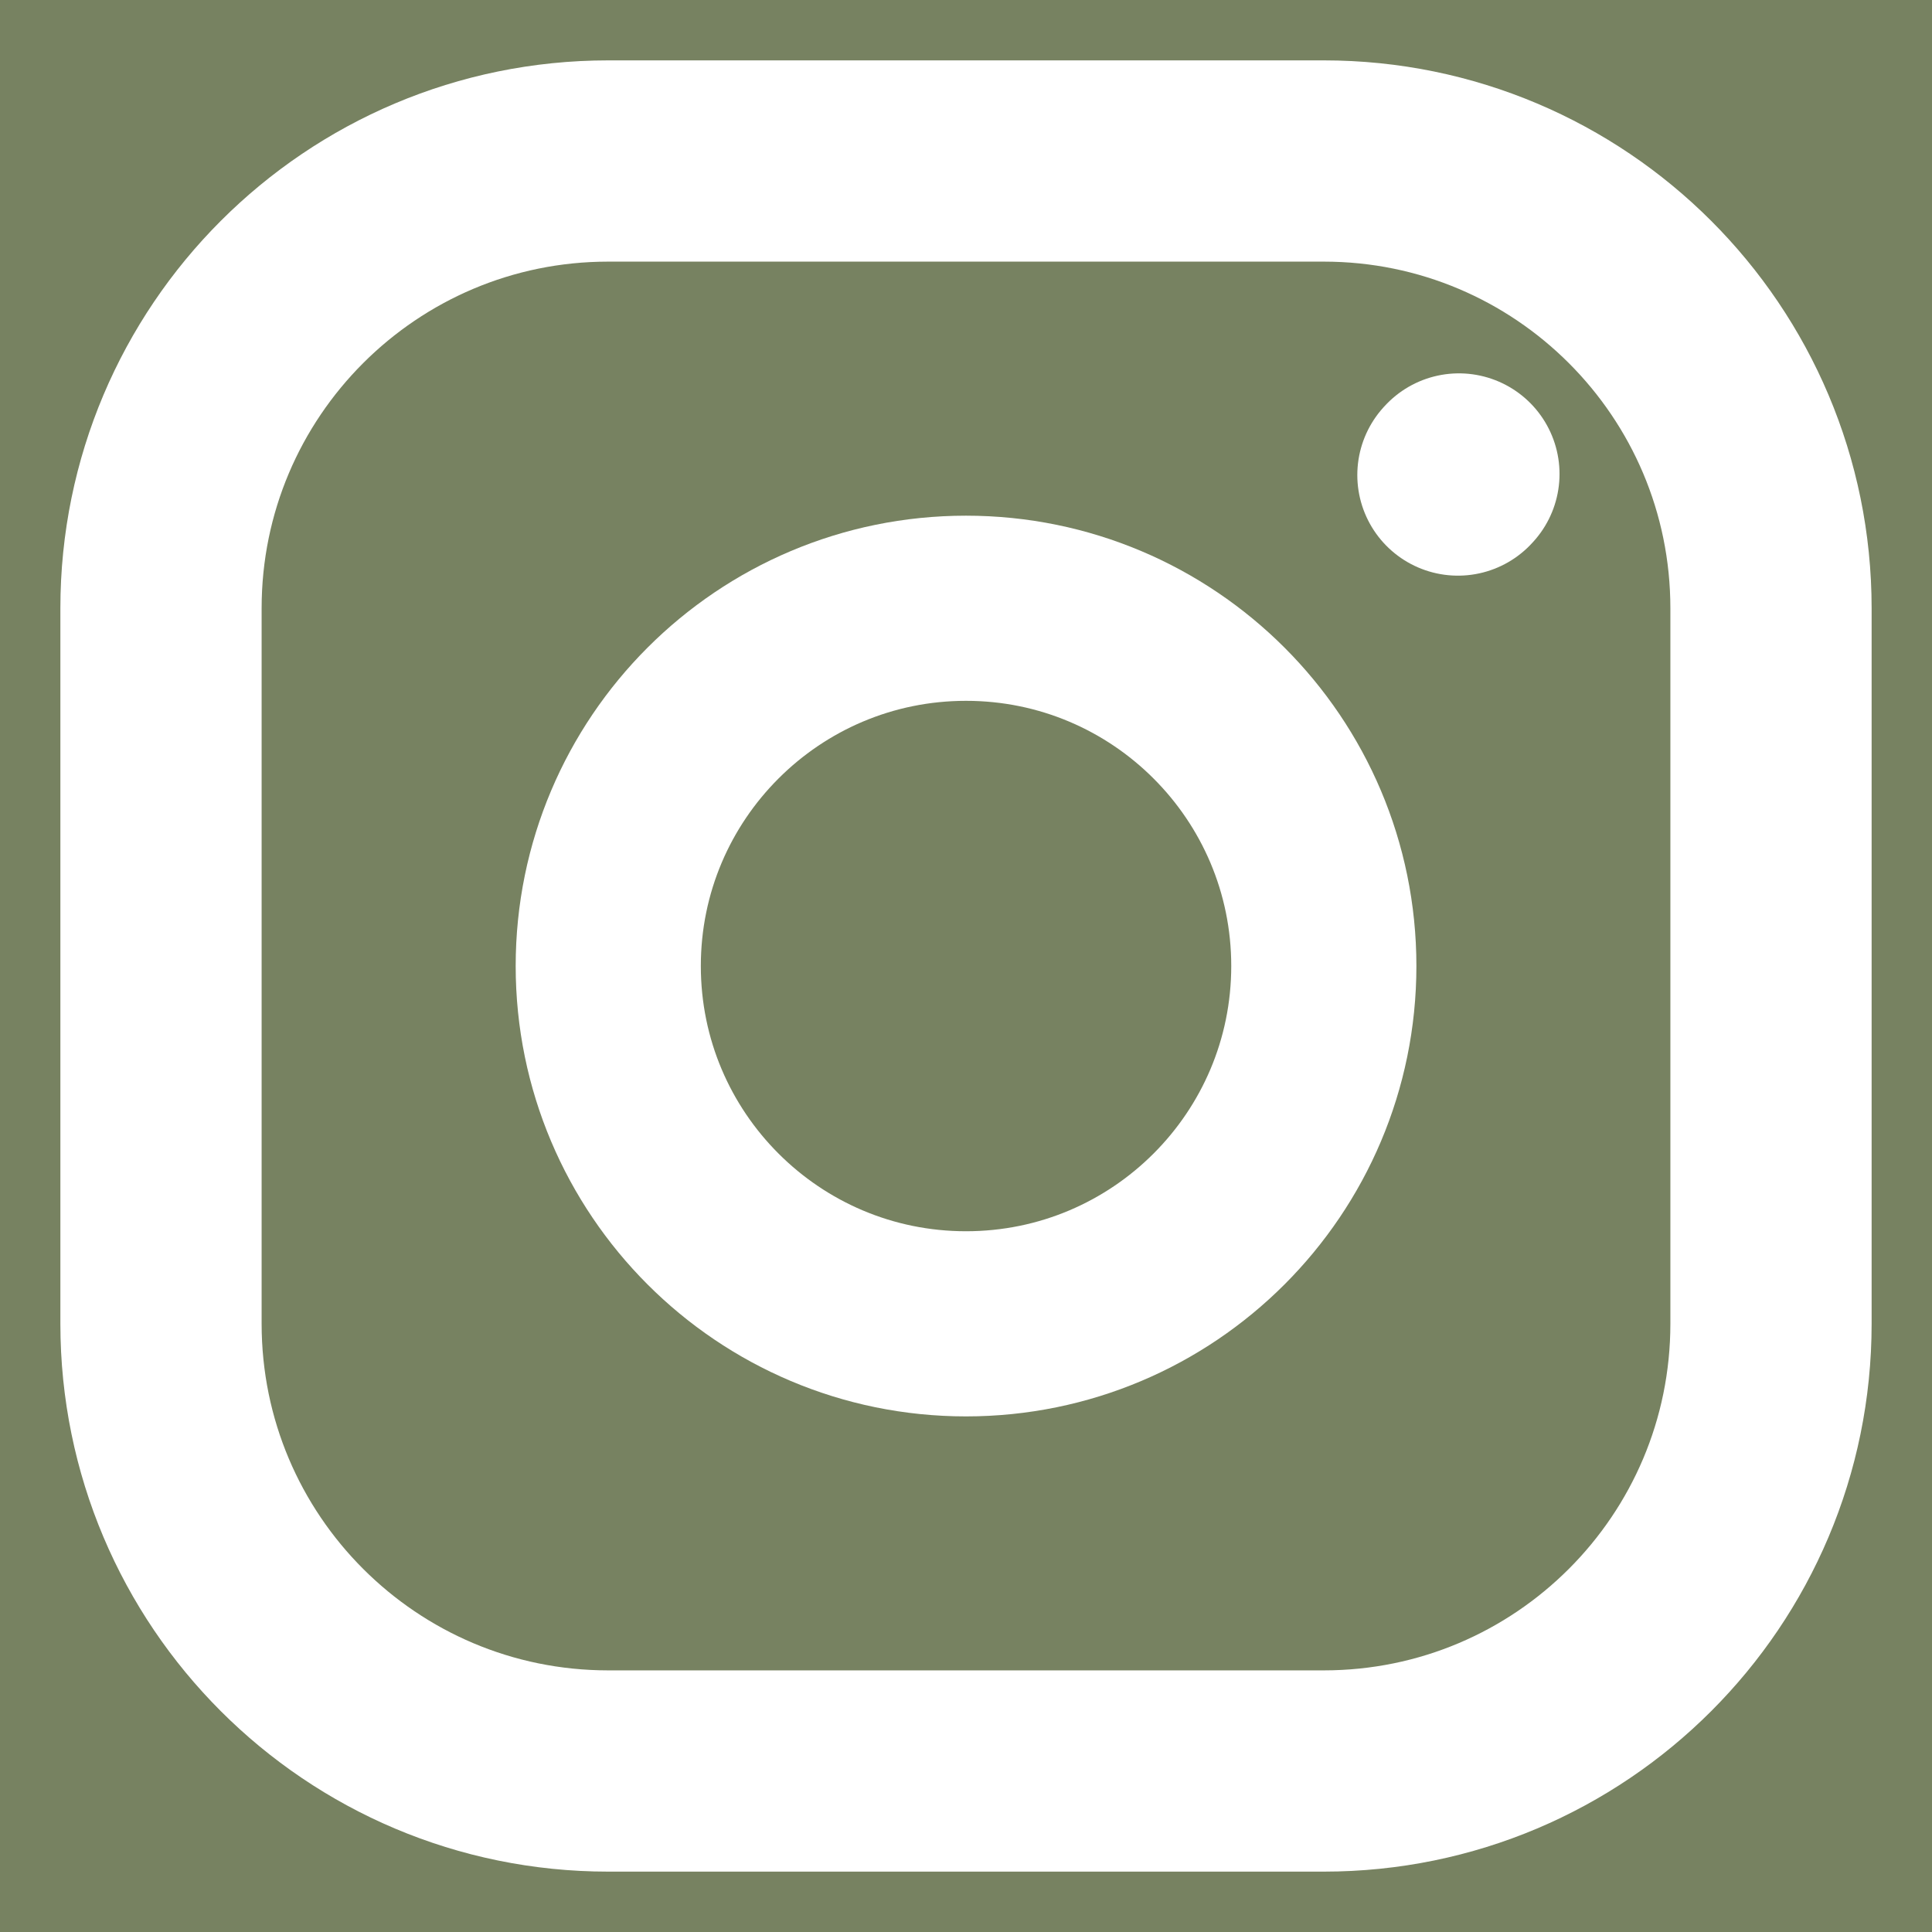 <svg width="24" height="24" viewBox="0 0 24 24" fill="none" xmlns="http://www.w3.org/2000/svg">
<rect x="0" y="0" width="24" height="24" fill="#333333" stroke="none"/>
<g clip-path="url(#clip0_149_447)">
<rect width="24" height="24" fill="#778261"/>
<path d="M12 16.445C14.455 16.445 16.445 14.455 16.445 12C16.445 9.546 14.455 7.556 12 7.556C9.546 7.556 7.556 9.546 7.556 12C7.556 14.455 9.546 16.445 12 16.445Z" stroke="white" stroke-width="2.3" stroke-linecap="round" stroke-linejoin="round"/>
<path d="M2 16.444V7.556C2 4.487 4.487 2 7.556 2H16.444C19.513 2 22 4.487 22 7.556V16.444C22 19.513 19.513 22 16.444 22H7.556C4.487 22 2 19.513 2 16.444Z" stroke="white" stroke-width="2.5"/>
<path d="M18.111 5.901L18.123 5.888" stroke="white" stroke-width="2.5" stroke-linecap="round" stroke-linejoin="round"/>
</g>
<defs>
<clipPath id="clip0_149_447">
<rect width="24" height="24" fill="white"/>
</clipPath>
</defs>
</svg>
